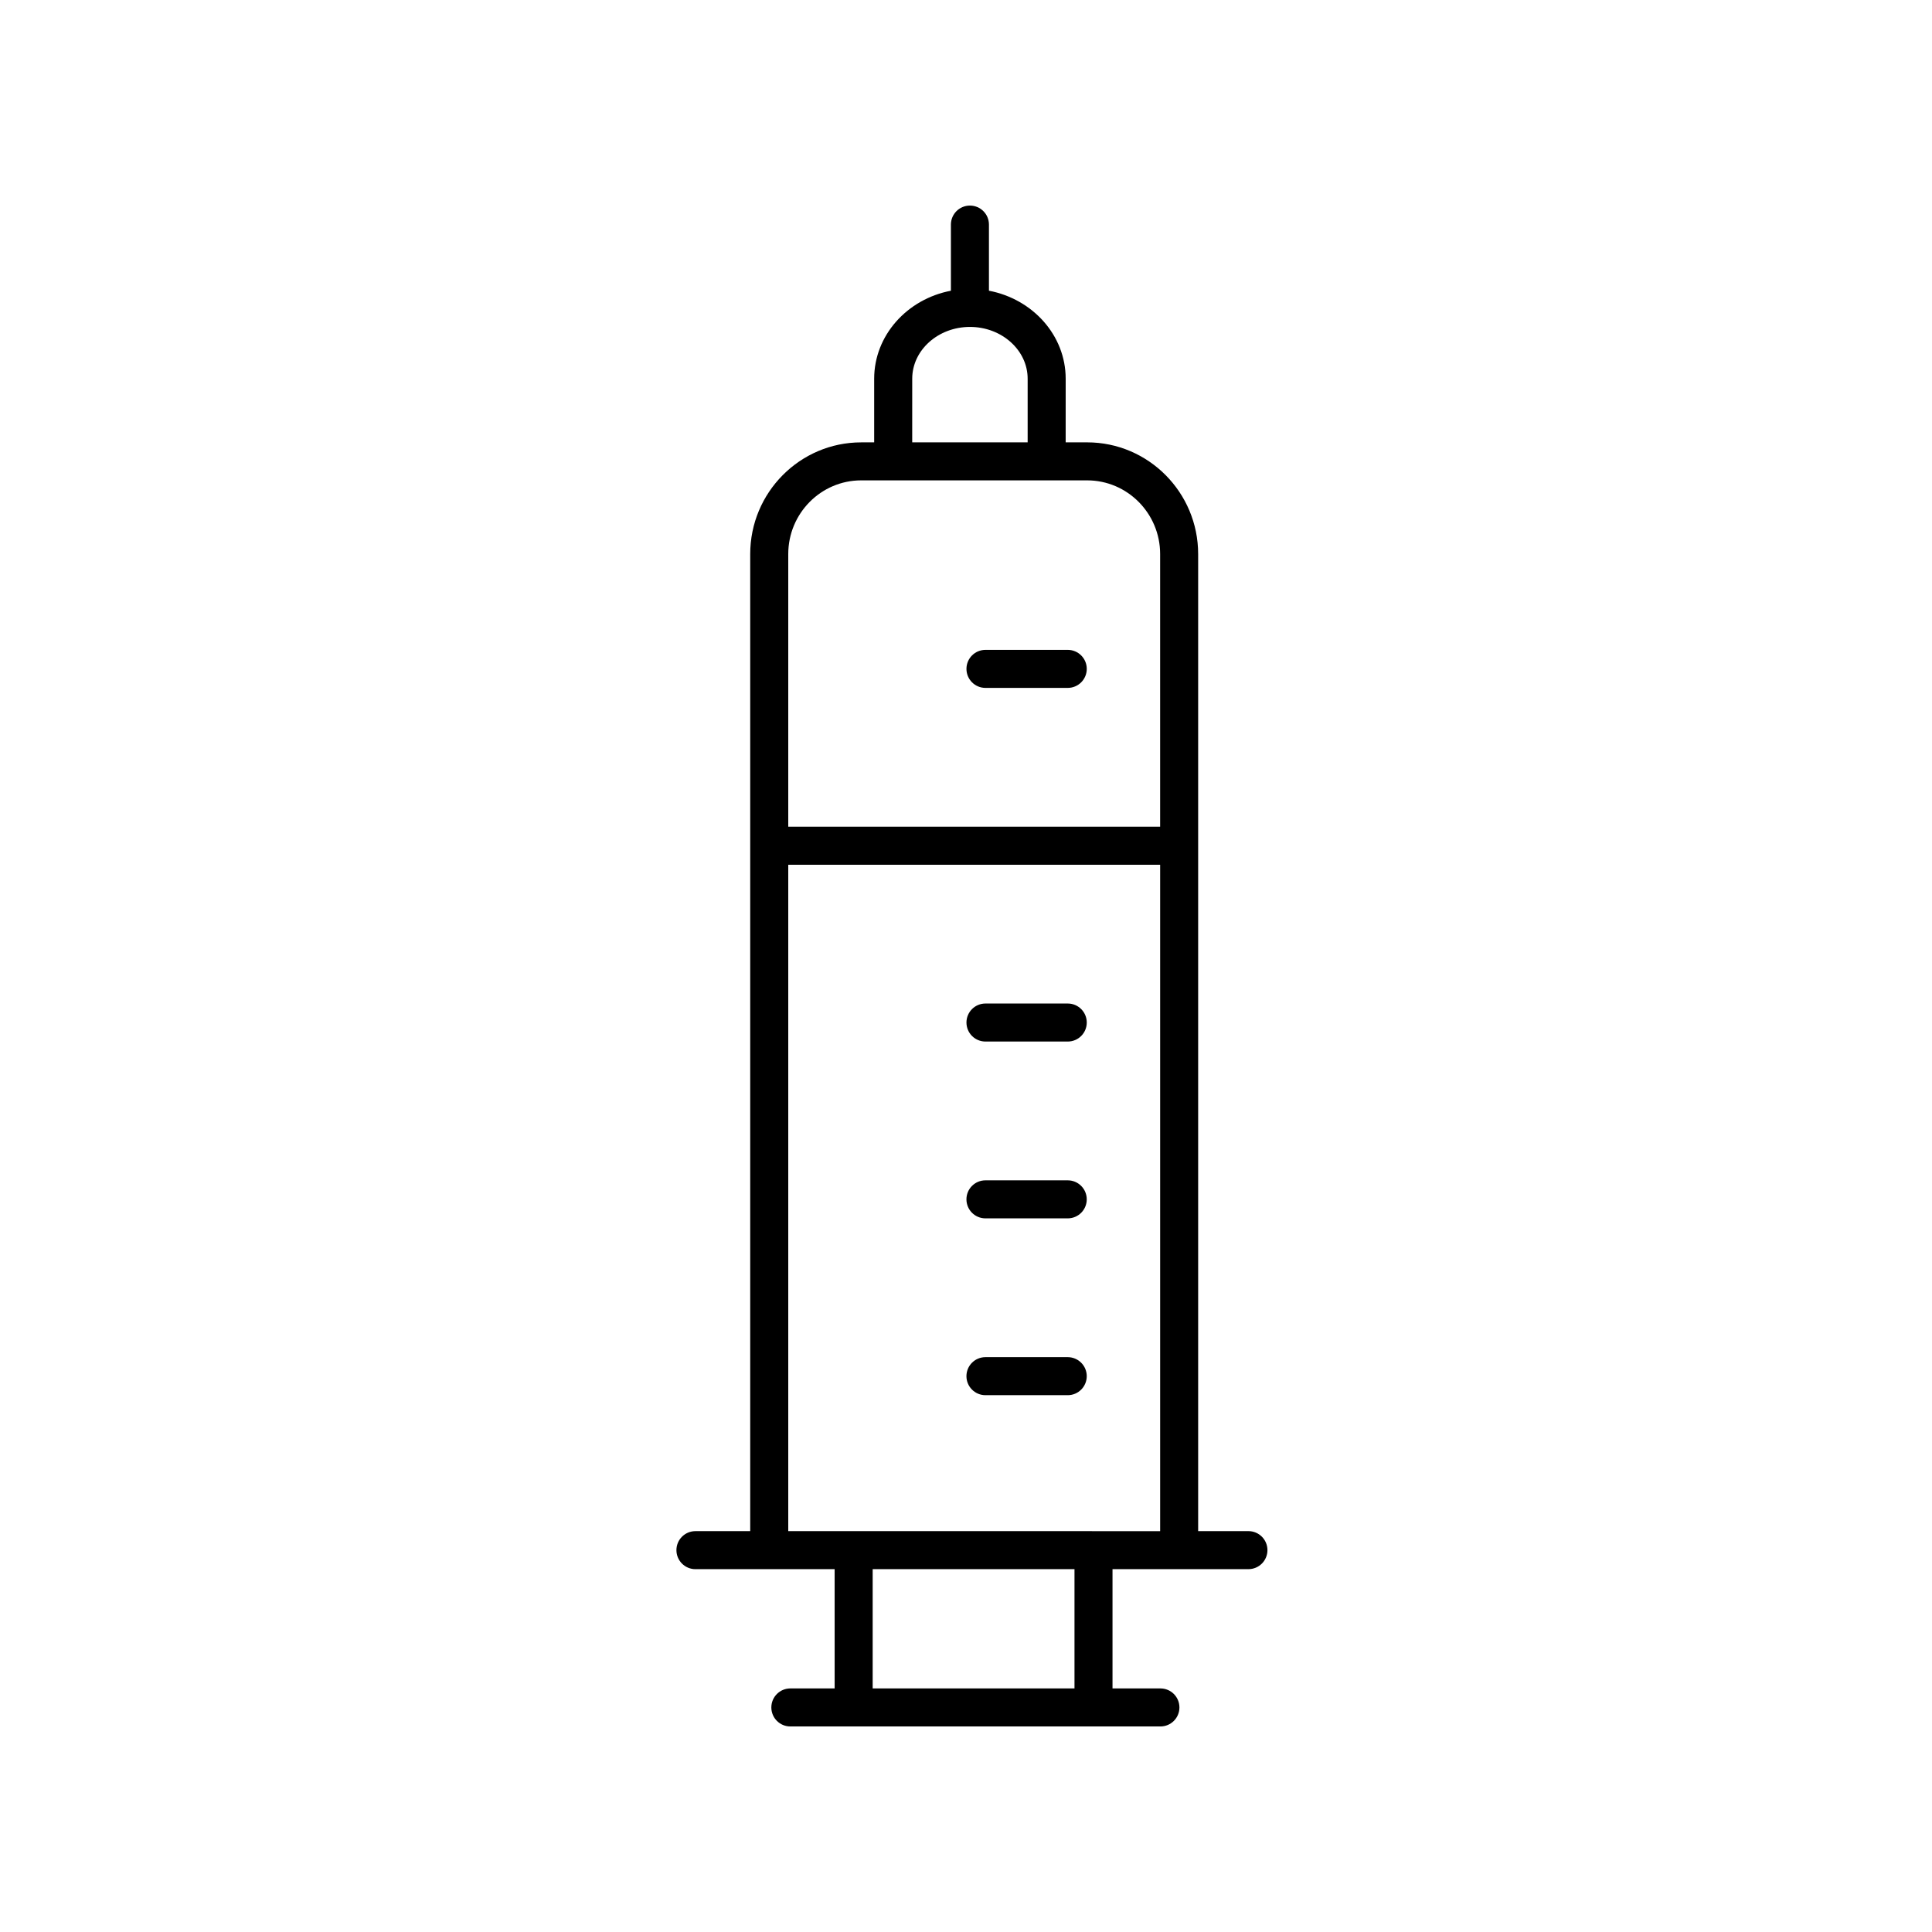 <?xml version="1.0" encoding="UTF-8"?>
<!-- The Best Svg Icon site in the world: iconSvg.co, Visit us! https://iconsvg.co -->
<svg fill="#000000" width="800px" height="800px" version="1.1" viewBox="144 144 512 512" xmlns="http://www.w3.org/2000/svg">
 <g>
  <path d="m401.04 198.48c-2.785 0-5.039 2.254-5.039 5.039v17.527c-11.586 2.199-20.336 11.82-20.336 23.324v16.863h-3.449c-16.211 0-29.402 13.277-29.402 29.594v258.94h-14.516c-2.785 0-5.039 2.254-5.039 5.039 0 2.781 2.254 5.039 5.039 5.039h36.887l0.004 31.605h-11.738c-2.785 0-5.039 2.254-5.039 5.039 0 2.781 2.254 5.039 5.039 5.039h98.07c2.785 0 5.039-2.254 5.039-5.039 0-2.781-2.254-5.039-5.039-5.039h-12.695v-31.609h36.02c2.785 0 5.039-2.254 5.039-5.039 0-2.781-2.254-5.039-5.039-5.039h-13.324v-258.94c0-16.316-13.191-29.594-29.406-29.594h-5.703l0.004-16.863c0-11.508-8.75-21.125-20.336-23.324v-17.527c0-2.781-2.254-5.035-5.039-5.035zm27.711 392.97h-53.484v-31.609h53.484zm-75.855-41.688v-176.59h98.555v176.6zm98.551-258.94v72.266h-98.551v-72.266c0-10.762 8.668-19.52 19.324-19.52h59.895c10.66 0.004 19.332 8.758 19.332 19.52zm-35.109-46.457v16.863h-30.594l0.004-16.863c0-7.57 6.863-13.727 15.297-13.727 8.43 0 15.293 6.156 15.293 13.727z"/>
  <path d="m426.96 503.66h-21.805c-2.785 0-5.039 2.254-5.039 5.039 0 2.781 2.254 5.039 5.039 5.039h21.805c2.785 0 5.039-2.254 5.039-5.039s-2.254-5.039-5.039-5.039z"/>
  <path d="m426.96 456.8h-21.805c-2.785 0-5.039 2.254-5.039 5.039 0 2.781 2.254 5.039 5.039 5.039h21.805c2.785 0 5.039-2.254 5.039-5.039 0-2.781-2.254-5.039-5.039-5.039z"/>
  <path d="m405.16 420.02h21.805c2.785 0 5.039-2.254 5.039-5.039 0-2.781-2.254-5.039-5.039-5.039h-21.805c-2.785 0-5.039 2.254-5.039 5.039 0 2.785 2.254 5.039 5.039 5.039z"/>
  <path d="m405.16 326.3h21.805c2.785 0 5.039-2.254 5.039-5.039 0-2.781-2.254-5.039-5.039-5.039h-21.805c-2.785 0-5.039 2.254-5.039 5.039 0 2.785 2.254 5.039 5.039 5.039z"/>
 </g>
</svg>